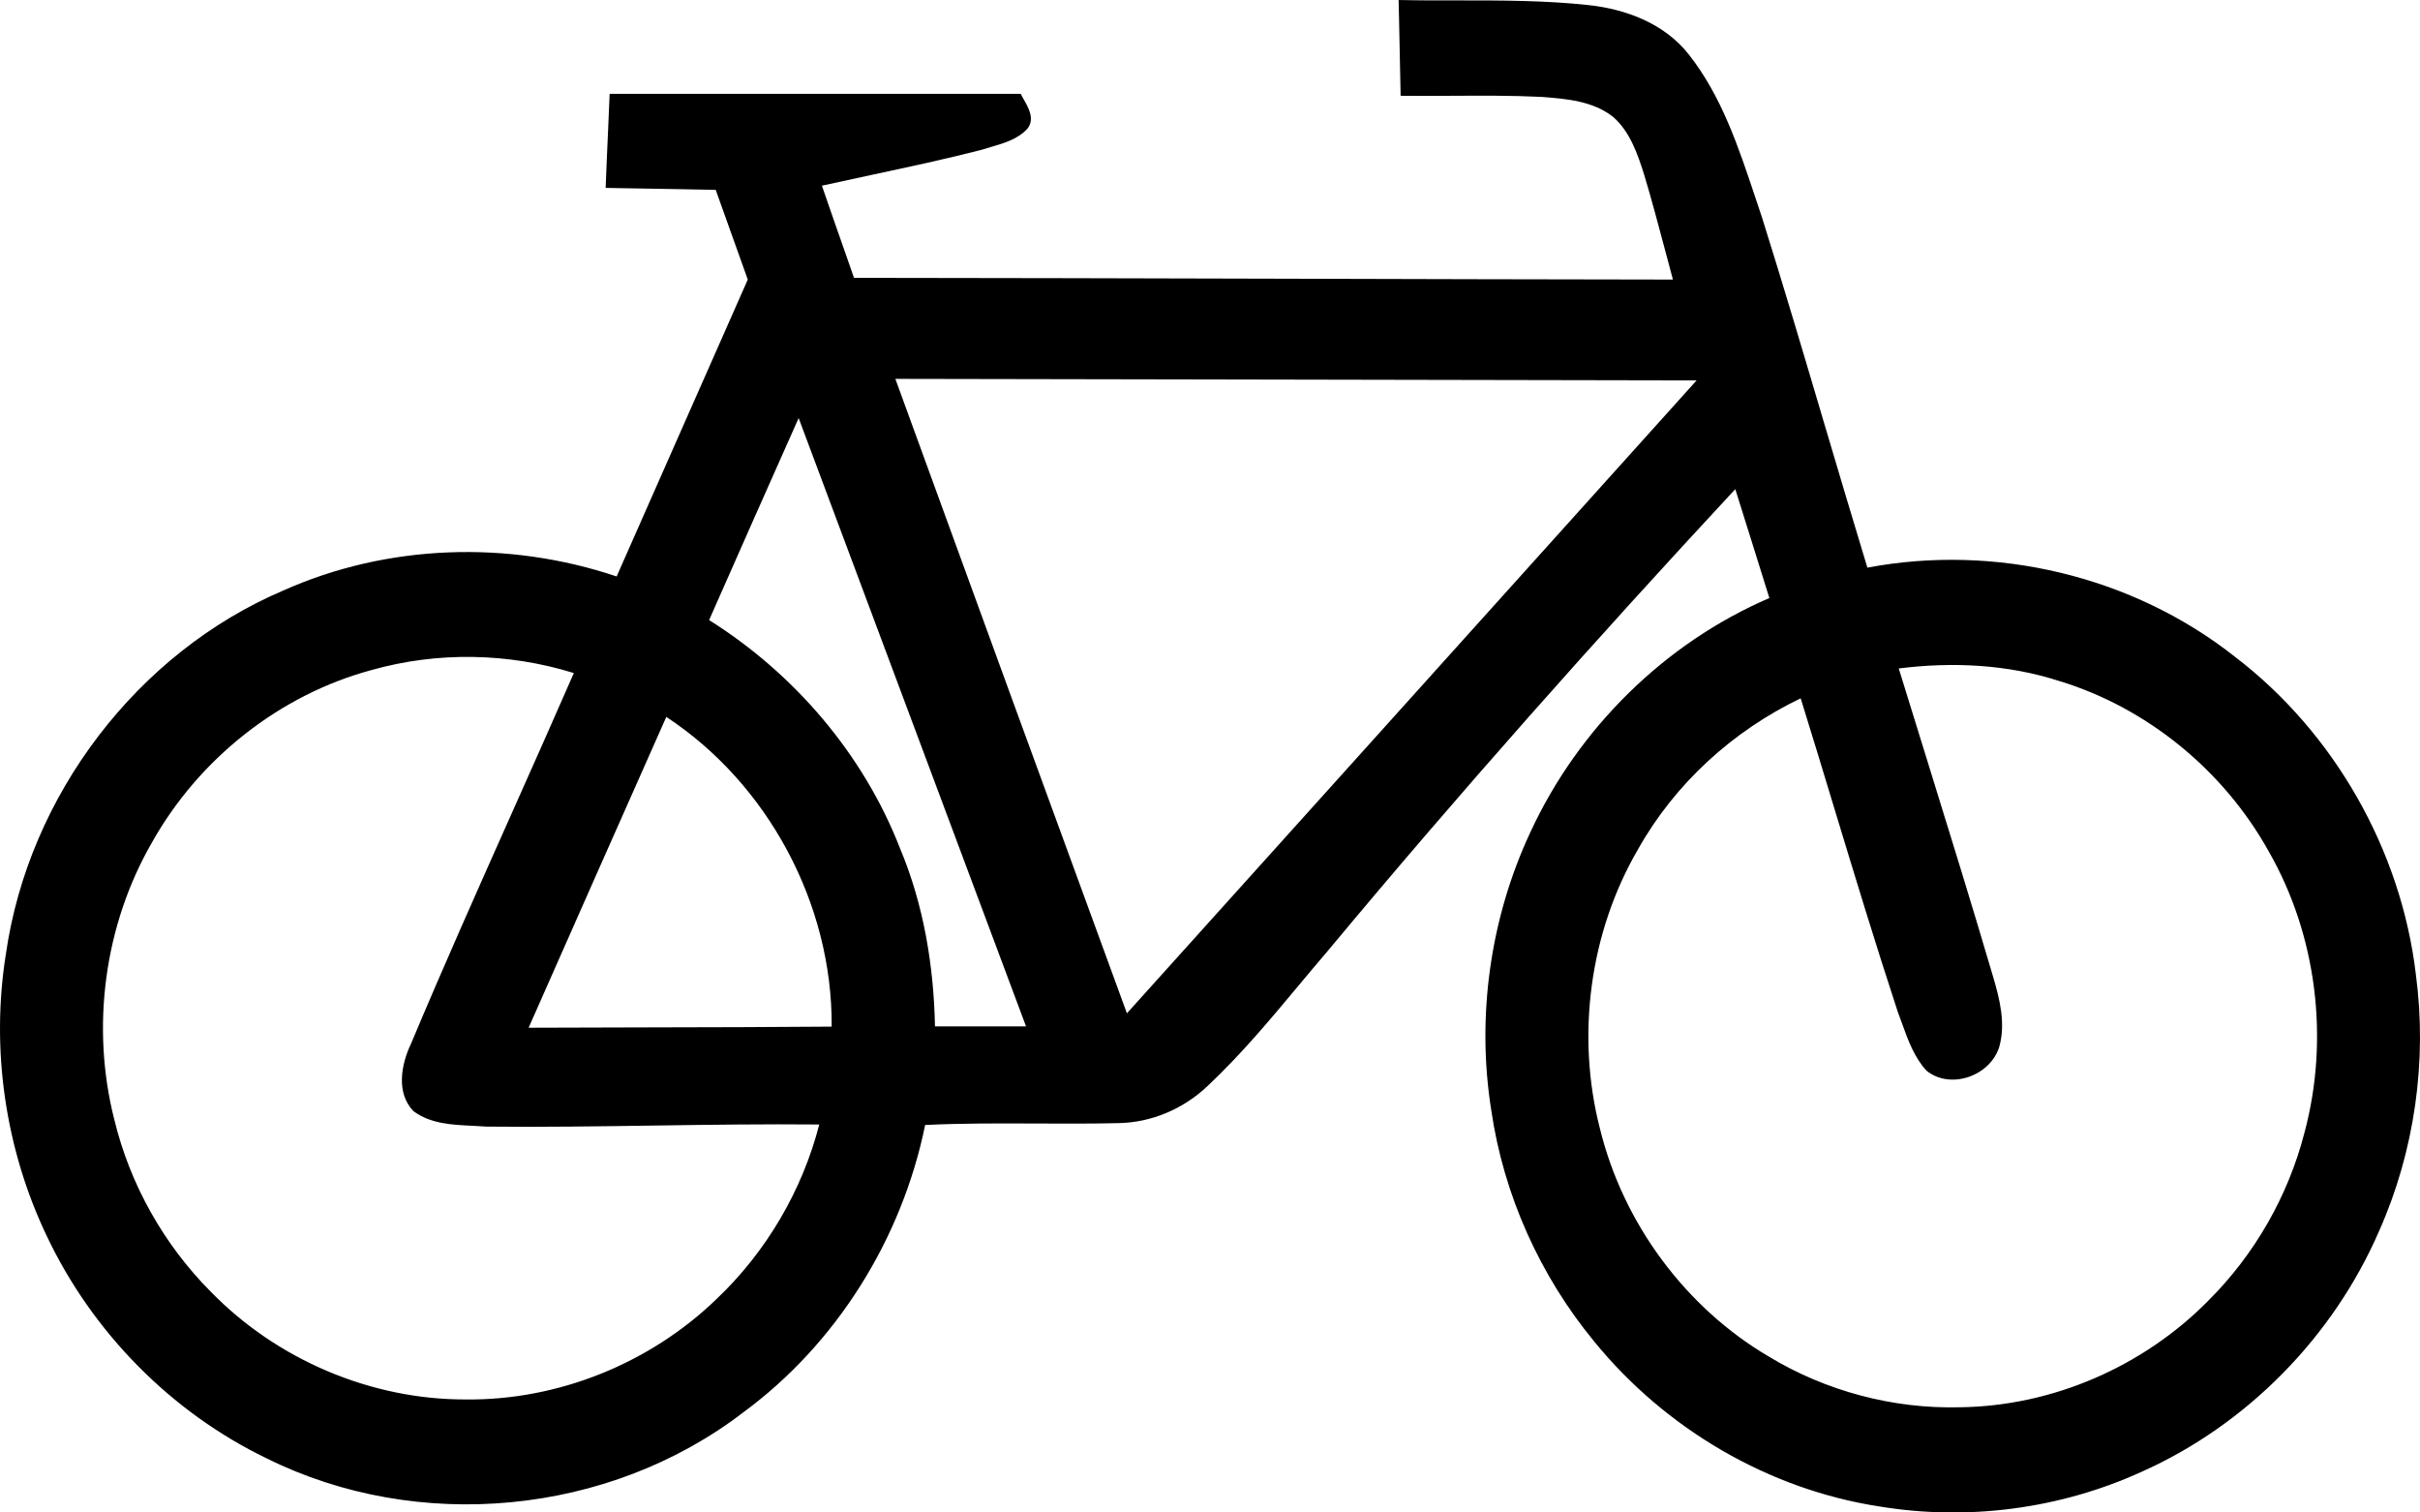 <svg width="48" height="30" viewBox="0 0 48 30" fill="none" xmlns="http://www.w3.org/2000/svg">
<g id="Bike">
<path id="Shape" fill-rule="evenodd" clip-rule="evenodd" d="M31.499 0.1C32.249 0.179 33.016 0.467 33.499 1.083L33.499 1.083C34.146 1.905 34.482 2.915 34.812 3.904C34.858 4.045 34.905 4.186 34.953 4.326C35.375 5.671 35.776 7.023 36.176 8.376L36.176 8.376C36.462 9.338 36.747 10.3 37.039 11.259C39.573 10.781 42.296 11.418 44.336 13.032C46.291 14.527 47.624 16.851 47.918 19.327C48.147 21.044 47.893 22.83 47.192 24.41C46.277 26.524 44.557 28.265 42.48 29.192C40.861 29.931 39.025 30.17 37.275 29.88C35.083 29.543 33.035 28.345 31.621 26.609C30.548 25.308 29.824 23.705 29.579 22.023C29.282 20.163 29.558 18.215 30.351 16.514C31.305 14.444 33.026 12.752 35.095 11.862C35.001 11.562 34.907 11.262 34.814 10.963L34.814 10.962C34.683 10.542 34.552 10.121 34.419 9.702C31.653 12.68 28.95 15.72 26.348 18.847C26.155 19.072 25.964 19.3 25.774 19.528C25.193 20.225 24.611 20.922 23.952 21.541C23.471 21.997 22.836 22.268 22.176 22.277C21.636 22.29 21.096 22.287 20.556 22.285H20.556H20.556H20.556H20.556H20.555C19.82 22.282 19.085 22.278 18.35 22.314C17.888 24.579 16.586 26.659 14.743 28.014C12.073 30.062 8.285 30.416 5.286 28.925C3.396 28.013 1.829 26.425 0.923 24.506C0.104 22.788 -0.185 20.81 0.117 18.922C0.569 15.77 2.729 12.947 5.609 11.717C7.682 10.787 10.088 10.714 12.231 11.434C12.674 10.426 13.12 9.419 13.565 8.413C13.988 7.457 14.411 6.501 14.832 5.545C14.658 5.06 14.485 4.575 14.312 4.091L14.196 3.766C13.955 3.761 13.715 3.757 13.474 3.752L13.474 3.752L13.473 3.752L13.473 3.752L13.472 3.752C12.986 3.743 12.499 3.734 12.013 3.727C12.027 3.348 12.044 2.969 12.061 2.59L12.061 2.59L12.061 2.589L12.061 2.589L12.061 2.588C12.072 2.346 12.082 2.103 12.092 1.861C13.903 1.86 15.714 1.861 17.525 1.861H17.525H17.526H17.526H17.526L20.245 1.861C20.261 1.892 20.28 1.926 20.299 1.96C20.404 2.143 20.525 2.357 20.383 2.547C20.196 2.758 19.921 2.838 19.656 2.915C19.592 2.934 19.529 2.952 19.468 2.972C18.763 3.153 18.051 3.306 17.339 3.458L17.339 3.458C16.993 3.532 16.648 3.606 16.302 3.683C16.466 4.161 16.633 4.637 16.8 5.112L16.8 5.113L16.939 5.511C19.767 5.513 22.594 5.521 25.422 5.528H25.422H25.422H25.422H25.422C28.009 5.535 30.596 5.542 33.182 5.545C33.123 5.328 33.066 5.11 33.008 4.893L33.008 4.893L33.008 4.893C32.88 4.413 32.753 3.933 32.609 3.457C32.479 3.046 32.328 2.609 31.996 2.319C31.594 2.001 31.065 1.96 30.578 1.922C29.988 1.893 29.398 1.897 28.808 1.9C28.465 1.902 28.123 1.904 27.781 1.9C27.772 1.395 27.761 0.892 27.75 0.387L27.741 0C28.135 0.009 28.529 0.009 28.922 0.008C29.783 0.008 30.644 0.008 31.499 0.1ZM33.652 7.545L33.653 7.544L33.653 7.545L33.652 7.545ZM33.652 7.545C31.44 10.005 29.226 12.464 27.012 14.923C25.458 16.648 23.905 18.373 22.352 20.099C20.818 15.905 19.285 11.711 17.759 7.515C20.118 7.52 22.476 7.524 24.836 7.528C27.774 7.533 30.713 7.539 33.652 7.545ZM20.351 20.358H20.351L20.351 20.358V20.358ZM20.351 20.358L15.841 8.292C15.246 9.626 14.655 10.962 14.065 12.299C15.75 13.358 17.124 14.953 17.855 16.835C18.32 17.946 18.521 19.156 18.545 20.359H18.548C19.148 20.359 19.749 20.359 20.351 20.358ZM10.158 16.114C10.568 15.194 10.979 14.273 11.382 13.35L11.382 13.35C10.085 12.947 8.677 12.921 7.37 13.29C5.551 13.78 3.95 15.044 3.016 16.707C2.068 18.347 1.799 20.372 2.268 22.21C2.579 23.496 3.252 24.687 4.177 25.617C5.496 26.973 7.359 27.762 9.233 27.758C11.067 27.78 12.897 27.044 14.225 25.754C15.198 24.827 15.912 23.617 16.25 22.304C15.161 22.294 14.072 22.309 12.983 22.325H12.983H12.983C11.871 22.341 10.758 22.358 9.645 22.346C9.556 22.339 9.465 22.335 9.374 22.33L9.374 22.33L9.374 22.33C8.964 22.311 8.536 22.291 8.199 22.038C7.852 21.676 7.956 21.113 8.153 20.7C8.799 19.161 9.479 17.637 10.158 16.114ZM40.85 13.509C42.59 14.041 44.108 15.281 45.002 16.892C45.954 18.555 46.207 20.612 45.708 22.468C45.385 23.726 44.714 24.89 43.801 25.799C42.505 27.114 40.699 27.893 38.869 27.913C37.549 27.947 36.218 27.594 35.083 26.907C33.432 25.935 32.192 24.264 31.732 22.377C31.259 20.529 31.532 18.491 32.488 16.849C33.223 15.538 34.378 14.492 35.716 13.851C35.941 14.575 36.161 15.3 36.381 16.026C36.791 17.377 37.201 18.729 37.642 20.07C37.67 20.145 37.698 20.222 37.726 20.299L37.726 20.299C37.846 20.633 37.969 20.974 38.212 21.237C38.686 21.621 39.48 21.344 39.657 20.757C39.782 20.302 39.667 19.828 39.537 19.388C39.109 17.933 38.66 16.484 38.211 15.035L38.211 15.035C38.027 14.443 37.843 13.851 37.661 13.259C38.726 13.124 39.824 13.177 40.85 13.51L40.85 13.509ZM12.913 20.378C14.107 20.376 15.302 20.373 16.496 20.363V20.363C16.513 17.922 15.225 15.54 13.216 14.22C12.303 16.273 11.394 18.329 10.485 20.385C11.294 20.381 12.104 20.379 12.913 20.378Z" fill="black"/>
</g>
</svg>
